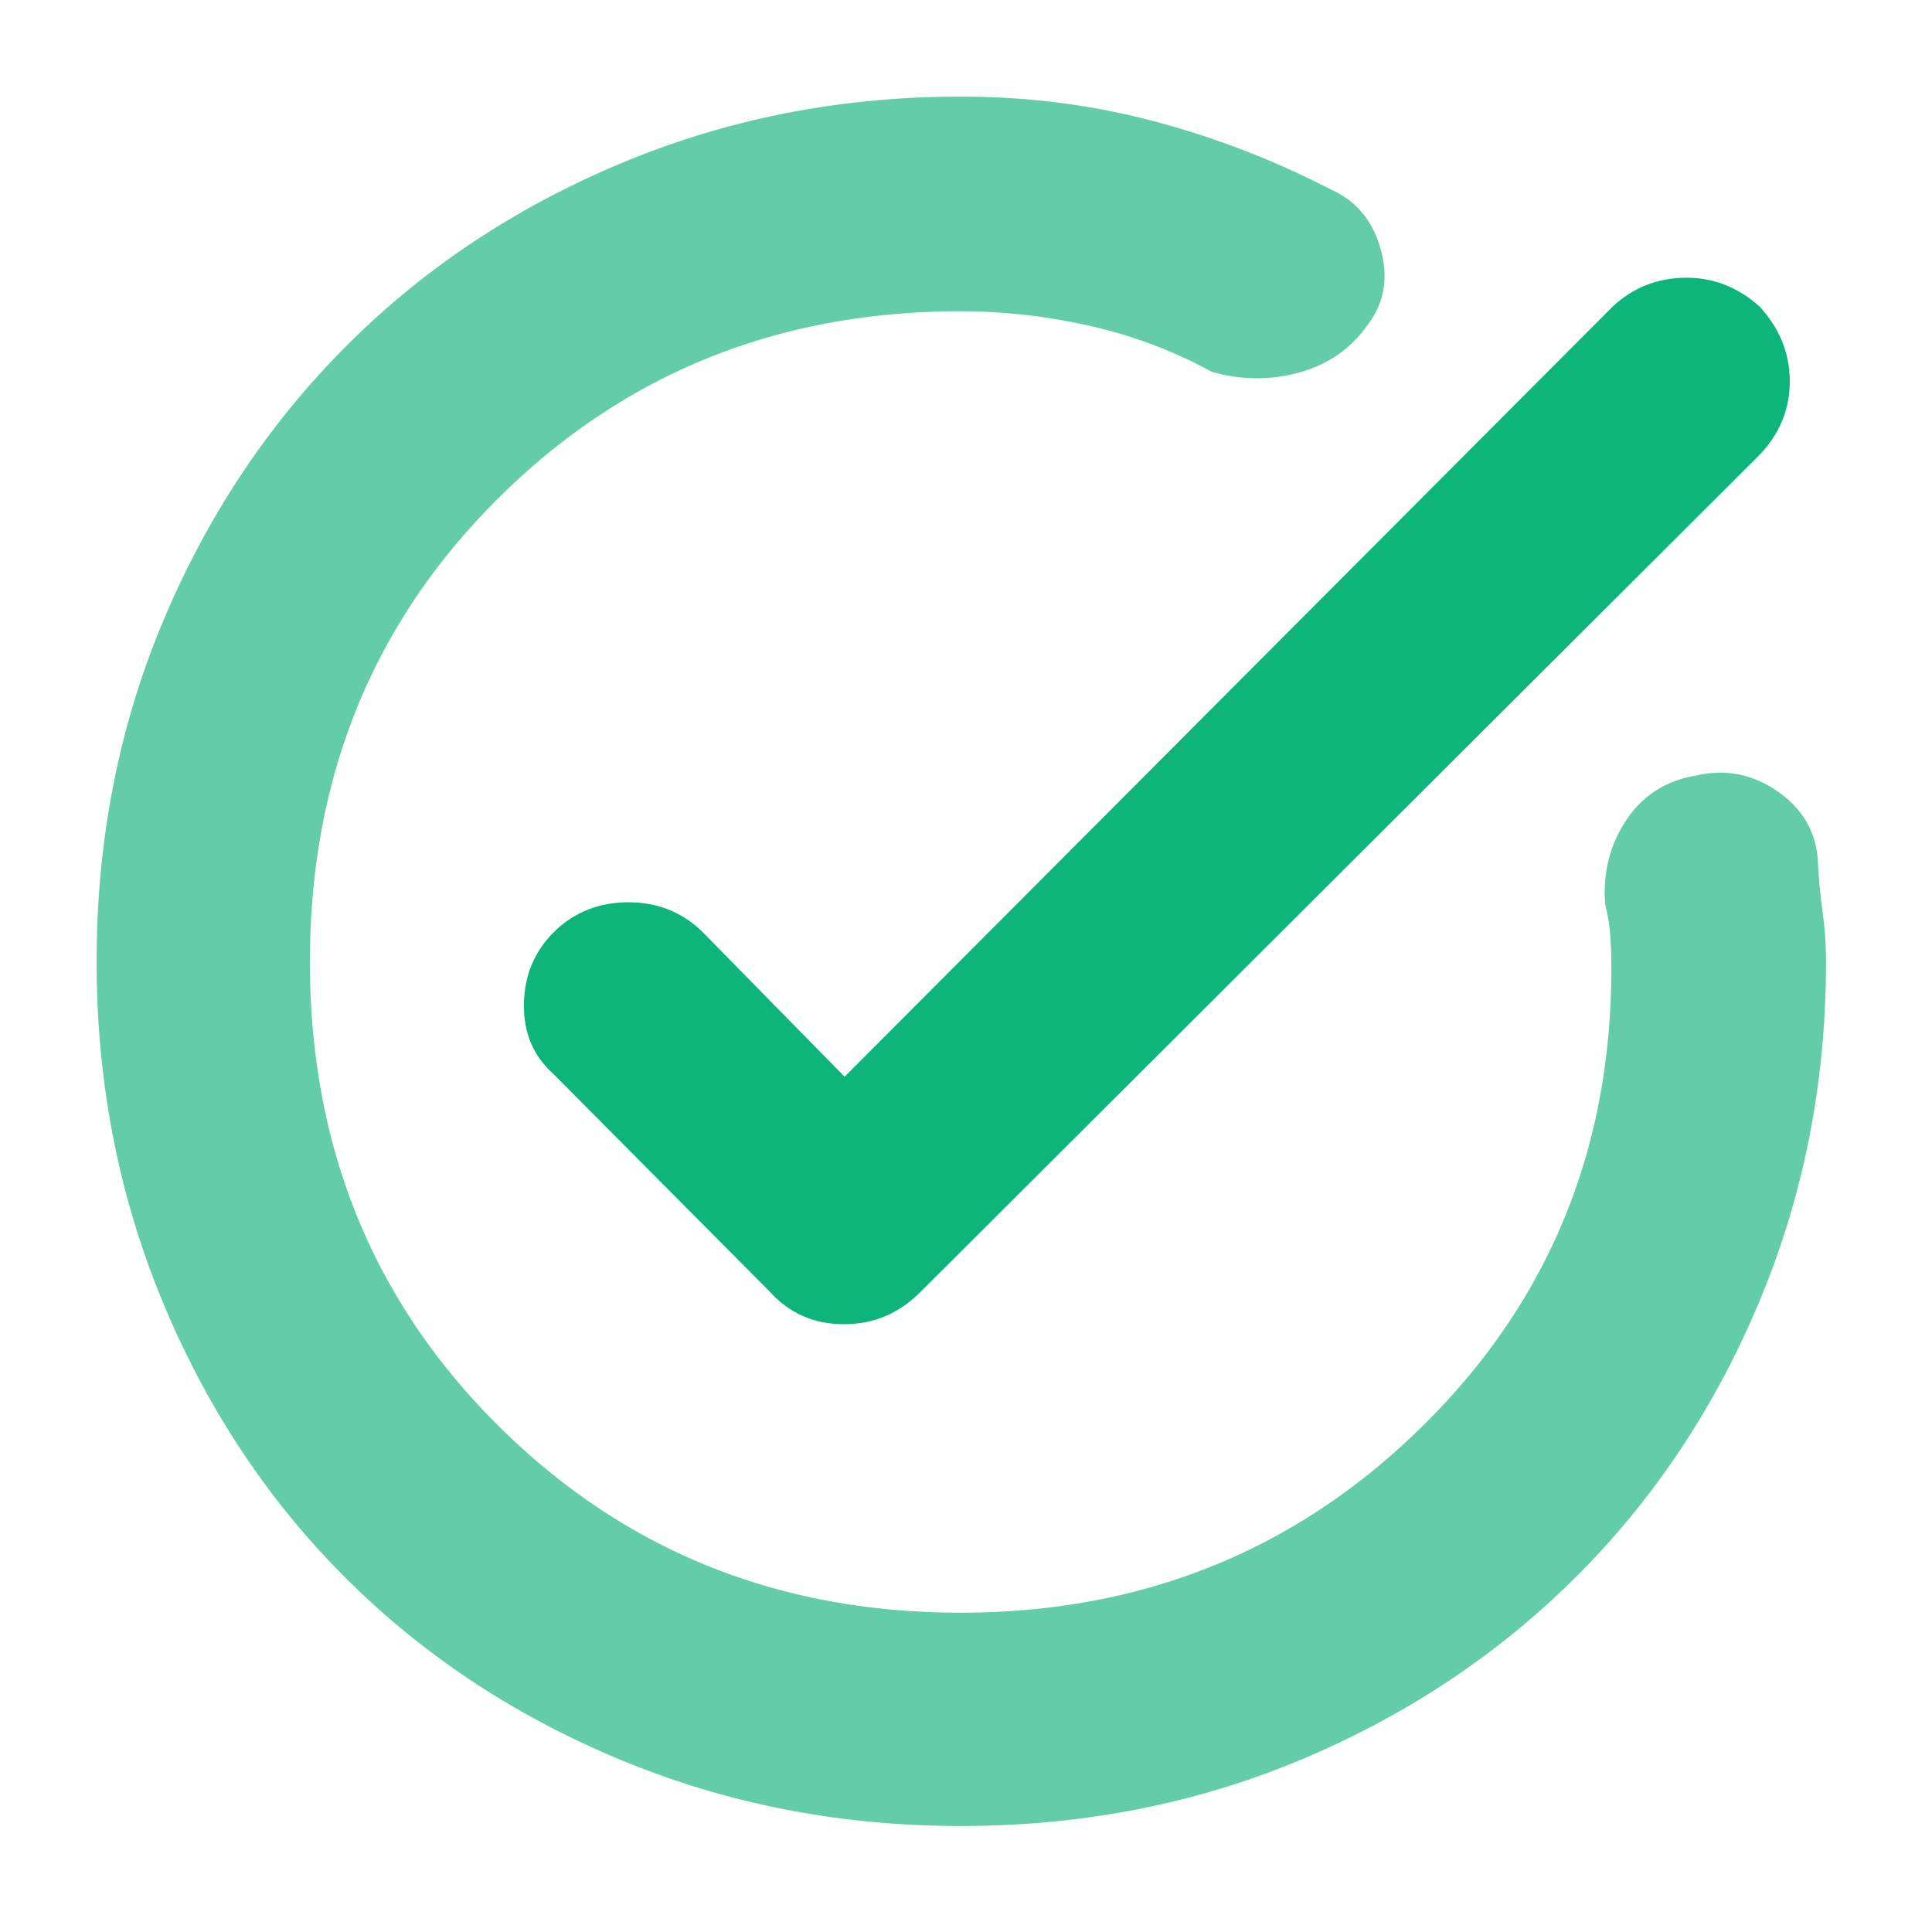 <svg width="80" height="80" viewBox="0 0 80 80" fill="none" xmlns="http://www.w3.org/2000/svg"><path fill-rule="evenodd" clip-rule="evenodd" d="m66.778 12.694-31.805 31.89-5.917-6.028q-1.25-1.195-3.042-1.195t-3.041 1.195q-1.25 1.221-1.279 3.013-.027 1.791 1.223 2.903l8.944 9q1.223 1.361 3.083 1.361t3.195-1.36l34.722-34.64q1.25-1.305 1.25-3.041 0-1.737-1.25-3.098-1.361-1.221-3.097-1.194t-2.986 1.194" fill="#0EB57B"/><path fill-rule="evenodd" clip-rule="evenodd" d="M25.708 72.875q6.597 2.736 14.07 2.736 7.527 0 14.069-2.736 6.54-2.736 11.389-7.556 4.847-4.82 7.61-11.416 2.765-6.597 2.765-14.07 0-1.028-.14-2.055a26 26 0 0 1-.194-2.056q-.082-1.833-1.639-2.93-1.555-1.098-3.388-.681-1.89.306-2.917 1.861-1.028 1.556-.861 3.5.166.667.208 1.292.042.626.042 1.347 0 11.25-7.834 18.958-7.833 7.71-19.11 7.709-11.361 0-19.153-7.75t-7.792-19.195 7.792-19.194 19.153-7.75q2.694 0 5.375.611a19.3 19.3 0 0 1 5.014 1.89 6.56 6.56 0 0 0 3.61.04q1.806-.486 2.861-1.986 1.029-1.36.529-3.138-.5-1.779-2.084-2.473A36 36 0 0 0 47.708 5q-3.82-1-7.93-1-7.473 0-14.07 2.764t-11.416 7.611q-4.82 4.848-7.556 11.39Q4 32.304 4 39.832q0 7.473 2.736 14.07Q9.47 60.5 14.292 65.319q4.818 4.82 11.416 7.556" fill="#62CDA8"/></svg>